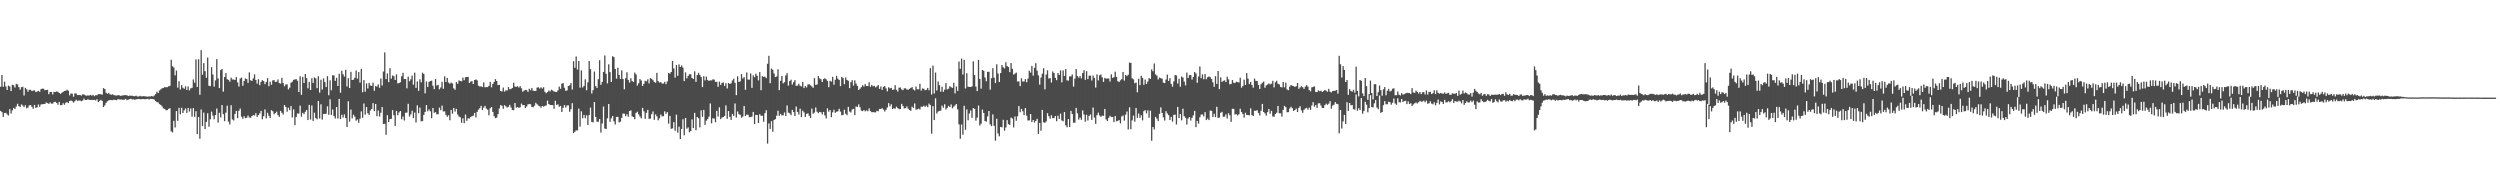 <?xml version="1.0" encoding="UTF-8"?>
<svg xmlns="http://www.w3.org/2000/svg" width="1920" height="150">
  <path d="M0 66.595h1v18.602H0zM1 57.551h1v28.571H1zM2 66.615h1v23.146H2zM3 62.704h1v24.113H3zM4 66.420h1v20.227H4zM5 69.052h1v18.795H5zM6 65.744h1v22.997H6zM7 66.380h1v17.413H7zM8 69.959h1v17.226H8zM9 65.054h1v19.747H9zM10 65.551h1v17.328H10zM11 67.228h1v16.521H11zM12 64.363h1v17.449H12zM13 64.891h1v14.846H13zM14 66.920h1v14.613H14zM15 68.866h1v13.262H15zM16 66.979h1v13.185H16zM17 66.655h1v14.385H17zM18 73.325h1v8.931H18zM19 67.436h1v13.398H19zM20 68.534h1v14.674H20zM21 70.424h1v12.162H21zM22 68.925h1v12.017H22zM23 68.958h1v11.668H23zM24 69.880h1v12.143H24zM25 69.591h1v13.978H25zM26 69.320h1v11.272H26zM27 70.722h1v12.102H27zM28 70.282h1v12.134H28zM29 69.803h1v10.438H29zM30 70.520h1v11.500H30zM31 68.478h1v11.781H31zM32 68.039h1v11.962H32zM33 68.130h1v11.784H33zM34 69.278h1v10.519H34zM35 69.126h1v9.570H35zM36 68.959h1v10.273H36zM37 72.370h1v7.399H37zM38 70.648h1v8.028H38zM39 70.638h1v8.998H39zM40 72.507h1v7.073H40zM41 70.553h1v7.896H41zM42 70.638h1v7.533H42zM43 70.237h1v8.828H43zM44 70.495h1v9.923H44zM45 71.423h1v6.855H45zM46 72.104h1v8.664H46zM47 71.225h1v9.518H47zM48 70.546h1v8.688H48zM49 69.880h1v10.564H49zM50 69.694h1v9.216H50zM51 68.913h1v9.537H51zM52 69.689h1v9.511H52zM53 73.271h1v4.284H53zM54 71.758h1v5.395H54zM55 71.934h1v5.865H55zM56 74.301h1v4.513H56zM57 71.673h1v6.074H57zM58 71.779h1v4.815H58zM59 72.998h1v4.451H59zM60 73.012h1v4.149H60zM61 72.918h1v4.290H61zM62 73.439h1v4.263H62zM63 72.453h1v4.814H63zM64 72.532h1v3.222H64zM65 73.184h1v3.593H65zM66 73.518h1v3.280H66zM67 73.214h1v3.028H67zM68 73.409h1v3.253H68zM69 72.850h1v3.884H69zM70 73.448h1v3.276H70zM71 72.809h1v4.039H71zM72 73.866h1v2.771H72zM73 73.091h1v4.117H73zM74 73.170h1v3.039H74zM75 72.291h1v6.143H75zM76 72.276h1v5.171H76zM77 72.415h1v4.247H77zM78 72.715h1v4.785H78zM79 67.674h1v14.576H79zM80 68.380h1v12.574H80zM81 71.194h1v7.832H81zM82 72.035h1v5.720H82zM83 71.307h1v5.874H83zM84 72.455h1v4.312H84zM85 72.712h1v4.176H85zM86 72.438h1v4.529H86zM87 73.086h1v3.454H87zM88 73.273h1v3.462H88zM89 73.346h1v3.680H89zM90 73.153h1v3.084H90zM91 73.109h1v3.225H91zM92 73.552h1v2.915H92zM93 73.455h1v3.010H93zM94 73.212h1v3.465H94zM95 73.114h1v3.355H95zM96 73.082h1v2.834H96zM97 73.148h1v3.826H97zM98 73.769h1v2.782H98zM99 73.436h1v2.728H99zM100 73.549h1v2.354H100zM101 73.459h1v2.930H101zM102 73.825h1v2.447H102zM103 73.892h1v2.730H103zM104 73.484h1v2.817H104zM105 74.065h1v2.076H105zM106 74.129h1v1.853H106zM107 73.600h1v2.561H107zM108 73.988h1v2.245H108zM109 73.999h1v2.012H109zM110 73.804h1v2.318H110zM111 74.018h1v2.214H111zM112 74.074h1v2.049H112zM113 74.233h1v1.600H113zM114 73.962h1v2.470H114zM115 74.161h1v1.707H115zM116 73.654h1v2.344H116zM117 74.158h1v1.945H117zM118 73.352h1v3.126H118zM119 72.221h1v5.417H119zM120 70.423h1v8.023H120zM121 71.428h1v7.242H121zM122 69.453h1v10.510H122zM123 68.589h1v11.990H123zM124 67.765h1v14.025H124zM125 67.556h1v15.672H125zM126 66.921h1v16.765H126zM127 66.999h1v17.674H127zM128 66.982h1v17.618H128zM129 66.317h1v17.239H129zM130 65.878h1v17.275H130zM131 45.883h1v54.963H131zM132 50.916h1v50.838H132zM133 51.830h1v40.965H133zM134 57.864h1v40.037H134zM135 54.158h1v31.165H135zM136 67.289h1v25.540H136zM137 62.453h1v20.384H137zM138 68.774h1v18.977H138zM139 65.371h1v17.404H139zM140 67.379h1v19.395H140zM141 68.193h1v16.555H141zM142 66.280h1v17.047H142zM143 69.141h1v17.601H143zM144 66.406h1v16.545H144zM145 69.423h1v16.249H145zM146 67.814h1v15.480H146zM147 67.453h1v22.158H147zM148 61.013h1v22.028H148zM149 63.478h1v26.220H149zM150 45.611h1v39.790H150zM151 66.758h1v36.146H151zM152 45.502h1v44.346H152zM153 72.756h1v33.796H153zM154 38.487h1v45.606H154zM155 57.393h1v39.480H155zM156 48.510h1v37.951H156zM157 54.691h1v44.452H157zM158 59.692h1v33.924H158zM159 44.246h1v42.726H159zM160 65.839h1v31.511H160zM161 66.170h1v25.484H161zM162 51.534h1v34.187H162zM163 57.222h1v31.534H163zM164 66.488h1v25.096H164zM165 61.745h1v26.553H165zM166 45.429h1v37.922H166zM167 60.282h1v33.887H167zM168 67.634h1v18.975H168zM169 53.874h1v36.291H169zM170 53.011h1v27.668H170zM171 70.350h1v17.370H171zM172 59.125h1v33.982H172zM173 56.187h1v30.335H173zM174 60.801h1v20.349H174zM175 61.326h1v32.113H175zM176 62.715h1v32.885H176zM177 59.628h1v21.212H177zM178 61.038h1v30.700H178zM179 61.005h1v31.488H179zM180 61.465h1v26.051H180zM181 59.196h1v25.993H181zM182 63.304h1v27.440H182zM183 66.442h1v18.597H183zM184 60.339h1v23.090H184zM185 59.578h1v30.027H185zM186 65.850h1v25.377H186zM187 62.180h1v27.100H187zM188 60.206h1v30.514H188zM189 60.782h1v29.621H189zM190 63.654h1v25.054H190zM191 55.623h1v34.632H191zM192 61.651h1v28.752H192zM193 62.174h1v26.955H193zM194 60.164h1v28.236H194zM195 57.108h1v31.611H195zM196 61.393h1v25.518H196zM197 64.230h1v25.518H197zM198 60.815h1v27.555H198zM199 65.361h1v21.730H199zM200 62.810h1v22.330H200zM201 61.564h1v30.031H201zM202 62.236h1v26.984H202zM203 64.605h1v19.483H203zM204 62.926h1v27.994H204zM205 60.008h1v26.641H205zM206 66.197h1v22.715H206zM207 62.739h1v27.877H207zM208 65.061h1v19.554H208zM209 61.733h1v23.715H209zM210 61.597h1v26.150H210zM211 62.959h1v23.887H211zM212 62.736h1v23.013H212zM213 61.012h1v27.337H213zM214 63.828h1v25.944H214zM215 64.225h1v20.981H215zM216 59.776h1v26.862H216zM217 63.791h1v24.176H217zM218 66.284h1v14.379H218zM219 64.857h1v17.303H219zM220 64.760h1v21.025H220zM221 68.633h1v14.117H221zM222 67.320h1v17.325H222zM223 63.534h1v17.914H223zM224 62.716h1v27.509H224zM225 61.326h1v22.708H225zM226 60.997h1v35.111H226zM227 60.783h1v29.080H227zM228 61.984h1v25.197H228zM229 70.673h1v16.573H229zM230 58.551h1v22.530H230zM231 72.827h1v16.773H231zM232 59.026h1v27.623H232zM233 63.724h1v23.953H233zM234 56.834h1v29.038H234zM235 60.027h1v24.440H235zM236 67.859h1v24.371H236zM237 62.897h1v17.636H237zM238 69.136h1v22.687H238zM239 60.086h1v20.890H239zM240 63.704h1v29.160H240zM241 59.457h1v27.053H241zM242 60.235h1v30.500H242zM243 67.686h1v23.965H243zM244 58.586h1v18.991H244zM245 71.095h1v19.920H245zM246 61.249h1v18.876H246zM247 68.774h1v23.054H247zM248 60.217h1v27.318H248zM249 63.019h1v24.444H249zM250 66.877h1v20.483H250zM251 58.456h1v23.200H251zM252 73.179h1v14.982H252zM253 61.710h1v14.585H253zM254 69.335h1v18.917H254zM255 57.777h1v26.289H255zM256 58.010h1v31.142H256zM257 62.118h1v28.870H257zM258 59.765h1v22.416H258zM259 66.072h1v24.969H259zM260 56.644h1v19.270H260zM261 71.202h1v20.262H261zM262 54.308h1v33.833H262zM263 57.056h1v33.236H263zM264 58.841h1v29.014H264zM265 53.602h1v37.068H265zM266 66.404h1v31.182H266zM267 60.070h1v17.719H267zM268 67.589h1v25.831H268zM269 55.129h1v29.010H269zM270 61.419h1v29.526H270zM271 61.175h1v26.944H271zM272 59.752h1v29.861H272zM273 54.099h1v38.643H273zM274 60.412h1v31.359H274zM275 55.368h1v38.960H275zM276 63.463h1v27.669H276zM277 52.869h1v32.664H277zM278 70.789h1v19.658H278zM279 61.566h1v17.967H279zM280 70.417h1v17.624H280zM281 64.027h1v18.185H281zM282 67.931h1v19.068H282zM283 63.627h1v24.590H283zM284 65.618h1v19.279H284zM285 65.994h1v17.649H285zM286 63.515h1v15.714H286zM287 69.681h1v15.683H287zM288 66.175h1v13.691H288zM289 66.511h1v22.738H289zM290 64.795h1v20.100H290zM291 67.417h1v22.077H291zM292 60.308h1v26.283H292zM293 65.634h1v16.572H293zM294 54.954h1v40.262H294zM295 40.233h1v54.870H295zM296 60.734h1v42.807H296zM297 56.417h1v32.035H297zM298 63.068h1v30.662H298zM299 52.395h1v39.119H299zM300 60.434h1v30.801H300zM301 57.956h1v26.641H301zM302 58.521h1v30.001H302zM303 61.457h1v35.246H303zM304 57.159h1v27.966H304zM305 64.066h1v24.399H305zM306 63.789h1v22.608H306zM307 63.118h1v22.150H307zM308 58.626h1v33.041H308zM309 55.923h1v33.585H309zM310 60.713h1v31.792H310zM311 60.692h1v25.878H311zM312 67.860h1v18.624H312zM313 58.821h1v20.915H313zM314 62.404h1v27.136H314zM315 60.999h1v26.877H315zM316 58.051h1v27.011H316zM317 65.015h1v25.683H317zM318 55.833h1v30.616H318zM319 67.487h1v26.641H319zM320 62.543h1v18.344H320zM321 69.721h1v17.270H321zM322 60.948h1v21.692H322zM323 63.236h1v29.938H323zM324 55.815h1v37.176H324zM325 56.788h1v31.421H325zM326 71.702h1v14.285H326zM327 62.582h1v18.176H327zM328 66.759h1v18.716H328zM329 62.862h1v21.166H329zM330 62.152h1v23.368H330zM331 61.983h1v28.819H331zM332 65.863h1v17.083H332zM333 68.429h1v18.225H333zM334 60.642h1v25.485H334zM335 65.682h1v22.087H335zM336 65.163h1v22.613H336zM337 68.632h1v14.052H337zM338 67.184h1v17.467H338zM339 62.799h1v18.309H339zM340 68.195h1v17.394H340zM341 58.625h1v26.876H341zM342 63.000h1v25.212H342zM343 59.817h1v29.904H343zM344 63.408h1v25.092H344zM345 64.327h1v28.029H345zM346 63.391h1v21.052H346zM347 64.093h1v23.197H347zM348 67.859h1v15.081H348zM349 68.904h1v16.792H349zM350 63.009h1v20.615H350zM351 64.357h1v23.535H351zM352 61.774h1v27.737H352zM353 62.168h1v27.919H353zM354 62.451h1v31.811H354zM355 59.612h1v31.266H355zM356 61.591h1v33.041H356zM357 59.330h1v28.623H357zM358 59.063h1v33.777H358zM359 59.063h1v31.763H359zM360 63.713h1v27.352H360zM361 62.657h1v27.241H361zM362 62.335h1v26.932H362zM363 64.533h1v24.319H363zM364 61.463h1v25.293H364zM365 60.990h1v29.147H365zM366 61.767h1v24.134H366zM367 65.815h1v18.397H367zM368 66.449h1v16.646H368zM369 66.283h1v15.017H369zM370 66.853h1v17.699H370zM371 63.275h1v19.342H371zM372 67.008h1v14.317H372zM373 66.887h1v16.456H373zM374 66.930h1v17.354H374zM375 65.895h1v22.673H375zM376 62.861h1v20.346H376zM377 67.063h1v15.159H377zM378 64.528h1v21.378H378zM379 62.904h1v26.345H379zM380 60.785h1v29.954H380zM381 62.232h1v28.093H381zM382 65.394h1v22.252H382zM383 65.137h1v18.165H383zM384 69.843h1v10.889H384zM385 70.300h1v10.975H385zM386 67.201h1v16.340H386zM387 70.334h1v10.465H387zM388 69.302h1v12.369H388zM389 69.511h1v13.148H389zM390 66.844h1v15.182H390zM391 68.531h1v12.011H391zM392 68.257h1v14.326H392zM393 67.514h1v16.895H393zM394 63.492h1v21.124H394zM395 66.457h1v12.635H395zM396 66.735h1v15.929H396zM397 66.243h1v15.934H397zM398 67.250h1v15.572H398zM399 66.171h1v16.198H399zM400 67.828h1v11.715H400zM401 70.448h1v10.382H401zM402 69.599h1v11.036H402zM403 69.073h1v13.831H403zM404 69.208h1v12.610H404zM405 70.612h1v9.544H405zM406 68.152h1v11.676H406zM407 69.251h1v10.877H407zM408 67.538h1v14.666H408zM409 69.613h1v12.726H409zM410 69.834h1v11.384H410zM411 69.840h1v9.111H411zM412 67.271h1v12.788H412zM413 67.019h1v14.079H413zM414 67.973h1v13.634H414zM415 67.017h1v15.702H415zM416 68.009h1v13.334H416zM417 66.949h1v14.983H417zM418 70.459h1v10.881H418zM419 71.598h1v9.366H419zM420 70.731h1v6.586H420zM421 69.487h1v10.390H421zM422 70.230h1v10.453H422zM423 68.913h1v11.742H423zM424 69.489h1v11.208H424zM425 70.235h1v13.295H425zM426 70.554h1v6.869H426zM427 70.649h1v9.941H427zM428 69.352h1v10.796H428zM429 66.531h1v15.480H429zM430 68.200h1v13.137H430zM431 64.232h1v21.756H431zM432 63.788h1v19.020H432zM433 67.311h1v13.356H433zM434 69.795h1v12.850H434zM435 69.350h1v11.687H435zM436 65.979h1v14.962H436zM437 65.555h1v20.299H437zM438 63.820h1v20.114H438zM439 68.761h1v10.488H439zM440 47.016h1v55.199H440zM441 52.063h1v49.088H441zM442 43.354h1v56.781H442zM443 53.425h1v46.720H443zM444 46.831h1v36.587H444zM445 67.341h1v29.899H445zM446 54.087h1v31.418H446zM447 67.152h1v23.683H447zM448 65.982h1v22.309H448zM449 60.865h1v29.917H449zM450 69.301h1v19.294H450zM451 63.235h1v32.774H451zM452 46.905h1v41.495H452zM453 53.128h1v29.496H453zM454 71.778h1v21.810H454zM455 69.205h1v24.866H455zM456 54.934h1v23.472H456zM457 66.132h1v23.697H457zM458 67.463h1v25.912H458zM459 60.828h1v32.742H459zM460 46.228h1v45.152H460zM461 65.107h1v36.722H461zM462 62.943h1v31.948H462zM463 55.240h1v26.561H463zM464 42.617h1v56.121H464zM465 56.675h1v42.441H465zM466 64.030h1v26.830H466zM467 49.406h1v30.487H467zM468 55.394h1v38.182H468zM469 62.996h1v27.933H469zM470 43.150h1v45.927H470zM471 43.918h1v49.244H471zM472 52.938h1v42.663H472zM473 60.356h1v29.427H473zM474 52.009h1v37.690H474zM475 57.547h1v36.477H475zM476 60.608h1v32.834H476zM477 54.086h1v36.441H477zM478 60.733h1v26.464H478zM479 68.559h1v18.724H479zM480 60.098h1v29.157H480zM481 55.517h1v32.194H481zM482 61.393h1v28.227H482zM483 63.378h1v21.884H483zM484 60.127h1v24.639H484zM485 62.253h1v27.067H485zM486 62.980h1v26.932H486zM487 55.768h1v35.786H487zM488 57.202h1v29.525H488zM489 65.738h1v20.064H489zM490 63.956h1v23.891H490zM491 60.750h1v28.803H491zM492 61.834h1v29.073H492zM493 66.065h1v16.832H493zM494 64.372h1v21.099H494zM495 61.998h1v29.229H495zM496 62.477h1v24.174H496zM497 60.932h1v23.465H497zM498 64.044h1v27.259H498zM499 60.004h1v31.105H499zM500 60.496h1v27.201H500zM501 61.580h1v24.023H501zM502 63.021h1v29.009H502zM503 63.521h1v24.345H503zM504 55.977h1v33.295H504zM505 62.287h1v30.117H505zM506 63.400h1v27.449H506zM507 63.032h1v24.950H507zM508 64.130h1v25.272H508zM509 64.144h1v25.116H509zM510 62.803h1v22.699H510zM511 64.636h1v22.755H511zM512 62.489h1v23.613H512zM513 56.079h1v38.893H513zM514 56.594h1v32.427H514zM515 55.277h1v43.634H515zM516 46.774h1v51.823H516zM517 52.599h1v41.175H517zM518 59.648h1v40.810H518zM519 49.858h1v38.214H519zM520 58.224h1v43.667H520zM521 49.466h1v47.808H521zM522 51.385h1v55.439H522zM523 50.302h1v48.702H523zM524 51.845h1v39.761H524zM525 62.243h1v41.650H525zM526 55.589h1v35.032H526zM527 60.155h1v38.679H527zM528 58.269h1v39.596H528zM529 57.017h1v44.600H529zM530 57.037h1v43.597H530zM531 59.891h1v31.788H531zM532 60.667h1v37.693H532zM533 54.762h1v31.895H533zM534 62.840h1v37.186H534zM535 57.622h1v32.246H535zM536 55.958h1v34.890H536zM537 57.597h1v40.250H537zM538 59.135h1v25.583H538zM539 66.924h1v22.802H539zM540 58.503h1v25.862H540zM541 61.750h1v34.165H541zM542 58.899h1v33.749H542zM543 61.481h1v29.985H543zM544 62.167h1v27.367H544zM545 61.659h1v17.791H545zM546 61.820h1v32.877H546zM547 60.952h1v29.880H547zM548 61.135h1v29.934H548zM549 62.940h1v30.971H549zM550 62.845h1v22.290H550zM551 66.654h1v22.920H551zM552 62.682h1v19.757H552zM553 65.175h1v26.294H553zM554 63.585h1v26.659H554zM555 63.346h1v26.518H555zM556 65.944h1v23.022H556zM557 63.893h1v17.039H557zM558 67.921h1v23.304H558zM559 63.680h1v21.638H559zM560 64.518h1v25.214H560zM561 63.938h1v28.156H561zM562 61.783h1v25.732H562zM563 60.463h1v28.614H563zM564 63.589h1v15.859H564zM565 73.075h1v17.256H565zM566 58.565h1v27.022H566zM567 62.956h1v24.779H567zM568 62.387h1v25.763H568zM569 56.939h1v33.468H569zM570 60.257h1v29.238H570zM571 59.214h1v22.204H571zM572 68.987h1v20.173H572zM573 55.668h1v32.369H573zM574 61.060h1v27.100H574zM575 61.173h1v28.795H575zM576 56.465h1v33.472H576zM577 67.478h1v22.071H577zM578 57.897h1v28.073H578zM579 59.351h1v35.922H579zM580 56.596h1v31.697H580zM581 58.172h1v30.156H581zM582 61.768h1v32.722H582zM583 55.374h1v32.329H583zM584 69.296h1v19.610H584zM585 58.456h1v30.479H585zM586 59.048h1v34.436H586zM587 58.868h1v28.051H587zM588 60.016h1v24.649H588zM589 48.973h1v61.290H589zM590 42.866h1v51.952H590zM591 63.879h1v35.130H591zM592 52.614h1v40.465H592zM593 53.586h1v47.527H593zM594 56.421h1v35.772H594zM595 59.252h1v32.261H595zM596 58.717h1v30.156H596zM597 53.182h1v31.875H597zM598 69.216h1v19.783H598zM599 62.063h1v25.361H599zM600 58.355h1v30.300H600zM601 64.021h1v24.488H601zM602 63.135h1v23.230H602zM603 57.980h1v31.176H603zM604 56.214h1v24.780H604zM605 65.757h1v20.749H605zM606 62.261h1v24.756H606zM607 61.204h1v27.265H607zM608 64.938h1v19.452H608zM609 63.154h1v22.976H609zM610 61.518h1v27.588H610zM611 65.967h1v15.847H611zM612 65.708h1v20.252H612zM613 64.355h1v23.591H613zM614 65.864h1v17.591H614zM615 66.382h1v23.502H615zM616 62.927h1v22.057H616zM617 67.646h1v18.681H617zM618 66.119h1v23.668H618zM619 67.120h1v20.396H619zM620 64.871h1v22.091H620zM621 64.729h1v24.230H621zM622 65.496h1v25.143H622zM623 66.392h1v17.002H623zM624 67.446h1v19.882H624zM625 60.008h1v26.420H625zM626 65.135h1v17.383H626zM627 64.947h1v20.871H627zM628 58.394h1v28.540H628zM629 60.205h1v25.763H629zM630 60.905h1v25.293H630zM631 62.955h1v24.882H631zM632 60.734h1v25.252H632zM633 60.035h1v28.607H633zM634 60.928h1v30.068H634zM635 62.121h1v21.054H635zM636 66.953h1v18.808H636zM637 62.039h1v22.515H637zM638 62.689h1v27.337H638zM639 58.997h1v27.280H639zM640 65.085h1v19.194H640zM641 61.259h1v25.374H641zM642 58.285h1v27.519H642zM643 60.406h1v25.084H643zM644 61.409h1v22.152H644zM645 66.129h1v19.599H645zM646 59.013h1v29.517H646zM647 59.983h1v28.292H647zM648 64.654h1v19.622H648zM649 59.481h1v27.899H649zM650 61.384h1v27.072H650zM651 62.051h1v20.034H651zM652 67.676h1v18.007H652zM653 63.153h1v23.258H653zM654 61.613h1v22.527H654zM655 65.757h1v17.833H655zM656 61.675h1v26.771H656zM657 64.214h1v17.555H657zM658 65.994h1v16.256H658zM659 69.098h1v11.077H659zM660 68.087h1v14.301H660zM661 66.923h1v18.068H661zM662 65.457h1v19.898H662zM663 66.475h1v18.058H663zM664 64.548h1v20.953H664zM665 66.056h1v18.741H665zM666 66.098h1v19.354H666zM667 63.223h1v20.071H667zM668 66.650h1v18.691H668zM669 65.215h1v20.934H669zM670 66.316h1v19.824H670zM671 65.879h1v20.414H671zM672 67.140h1v19.169H672zM673 66.289h1v18.790H673zM674 65.342h1v20.109H674zM675 68.254h1v15.407H675zM676 66.437h1v17.207H676zM677 68.995h1v14.112H677zM678 66.666h1v17.503H678zM679 66.096h1v19.550H679zM680 67.905h1v16.460H680zM681 70.130h1v12.406H681zM682 67.038h1v12.184H682zM683 67.842h1v13.833H683zM684 67.485h1v12.609H684zM685 69.102h1v14.625H685zM686 68.730h1v14.440H686zM687 65.417h1v18.053H687zM688 68.893h1v13.038H688zM689 70.309h1v12.676H689zM690 67.366h1v16.575H690zM691 67.156h1v16.539H691zM692 68.652h1v11.119H692zM693 69.253h1v12.230H693zM694 67.765h1v15.551H694zM695 67.832h1v15.207H695zM696 68.713h1v13.017H696zM697 68.928h1v14.526H697zM698 68.196h1v16.275H698zM699 67.536h1v17.537H699zM700 66.872h1v14.980H700zM701 68.724h1v14.229H701zM702 69.485h1v9.986H702zM703 66.435h1v17.717H703zM704 68.527h1v15.460H704zM705 68.600h1v14.829H705zM706 64.374h1v19.749H706zM707 69.594h1v12.349H707zM708 67.912h1v14.104H708zM709 68.193h1v13.011H709zM710 69.308h1v12.737H710zM711 68.930h1v12.218H711zM712 67.543h1v14.793H712zM713 69.327h1v10.225H713zM714 52.320h1v28.352H714zM715 72.590h1v30.041H715zM716 50.386h1v31.111H716zM717 71.780h1v20.406H717zM718 55.712h1v19.799H718zM719 69.459h1v17.708H719zM720 62.583h1v23.073H720zM721 65.374h1v19.794H721zM722 70.414h1v14.591H722zM723 66.595h1v14.503H723zM724 70.489h1v12.195H724zM725 68.871h1v11.209H725zM726 63.846h1v20.201H726zM727 68.681h1v14.134H727zM728 68.142h1v13.177H728zM729 66.196h1v16.035H729zM730 66.977h1v13.263H730zM731 67.480h1v15.738H731zM732 63.573h1v18.333H732zM733 71.723h1v9.198H733zM734 66.416h1v13.477H734zM735 69.800h1v14.179H735zM736 47.254h1v48.292H736zM737 52.864h1v53.748H737zM738 45.031h1v50.634H738zM739 57.257h1v46.197H739zM740 45.979h1v35.257H740zM741 67.956h1v31.706H741zM742 56.212h1v27.803H742zM743 66.618h1v25.725H743zM744 66.732h1v20.443H744zM745 66.816h1v18.004H745zM746 66.357h1v24.174H746zM747 47.116h1v35.858H747zM748 57.664h1v25.928H748zM749 66.511h1v26.176H749zM750 69.942h1v20.359H750zM751 45.972h1v35.106H751zM752 60.679h1v35.742H752zM753 68.092h1v26.943H753zM754 53.711h1v30.443H754zM755 54.321h1v32.479H755zM756 59.519h1v33.461H756zM757 62.428h1v30.976H757zM758 55.188h1v34.184H758zM759 55.082h1v30.180H759zM760 68.810h1v26.662H760zM761 60.032h1v36.823H761zM762 52.385h1v35.482H762zM763 59.628h1v36.973H763zM764 63.801h1v44.238H764zM765 49.419h1v41.779H765zM766 56.463h1v46.060H766zM767 62.976h1v41.739H767zM768 56.126h1v41.374H768zM769 49.958h1v47.896H769zM770 51.653h1v40.362H770zM771 52.546h1v47.830H771zM772 47.829h1v50.085H772zM773 50.718h1v41.538H773zM774 51.527h1v43.812H774zM775 55.396h1v40.541H775zM776 48.459h1v41.836H776zM777 52.852h1v38.227H777zM778 57.301h1v40.574H778zM779 56.535h1v32.910H779zM780 55.763h1v36.989H780zM781 62.557h1v26.806H781zM782 62.524h1v18.895H782zM783 66.151h1v20.088H783zM784 60.156h1v23.504H784zM785 62.547h1v22.938H785zM786 62.610h1v25.882H786zM787 60.767h1v22.270H787zM788 63.106h1v25.733H788zM789 60.363h1v32.198H789zM790 54.340h1v38.081H790zM791 55.747h1v31.874H791zM792 50.592h1v43.190H792zM793 58.068h1v34.086H793zM794 52.084h1v42.009H794zM795 48.541h1v44.352H795zM796 54.218h1v37.005H796zM797 57.917h1v44.947H797zM798 64.955h1v29.444H798zM799 59.609h1v40.803H799zM800 56.553h1v27.874H800zM801 52.362h1v41.515H801zM802 68.588h1v25.710H802zM803 57.218h1v36.072H803zM804 54.004h1v32.952H804zM805 60.356h1v28.886H805zM806 59.937h1v31.264H806zM807 63.411h1v25.146H807zM808 54.912h1v35.791H808zM809 56.110h1v34.638H809zM810 59.798h1v29.269H810zM811 61.601h1v31.494H811zM812 56.128h1v32.690H812zM813 57.553h1v33.797H813zM814 54.087h1v33.143H814zM815 63.218h1v29.305H815zM816 54.064h1v39.049H816zM817 58.314h1v27.749H817zM818 53.064h1v43.184H818zM819 61.717h1v36.038H819zM820 61.975h1v29.419H820zM821 58.672h1v38.855H821zM822 58.656h1v26.482H822zM823 57.165h1v30.457H823zM824 66.518h1v27.736H824zM825 60.409h1v33.814H825zM826 53.028h1v29.846H826zM827 58.437h1v28.553H827zM828 59.691h1v32.174H828zM829 58.373h1v31.952H829zM830 60.219h1v31.764H830zM831 56.137h1v28.633H831zM832 53.900h1v33.987H832zM833 61.272h1v32.154H833zM834 54.697h1v33.462H834zM835 60.749h1v31.806H835zM836 58.089h1v30.915H836zM837 58.037h1v29.853H837zM838 61.828h1v30.297H838zM839 58.054h1v24.555H839zM840 59.866h1v30.449H840zM841 67.230h1v27.895H841zM842 57.161h1v31.256H842zM843 61.728h1v24.786H843zM844 57.865h1v30.806H844zM845 57.183h1v32.527H845zM846 59.387h1v29.446H846zM847 62.878h1v26.126H847zM848 59.805h1v23.836H848zM849 60.451h1v31.248H849zM850 60.190h1v32.848H850zM851 60.324h1v30.206H851zM852 62.599h1v26.376H852zM853 57.085h1v32.838H853zM854 59.796h1v30.116H854zM855 59.273h1v34.526H855zM856 55.019h1v34.105H856zM857 59.061h1v34.196H857zM858 62.329h1v30.430H858zM859 63.011h1v29.214H859zM860 61.682h1v33.104H860zM861 60.824h1v28.639H861zM862 55.224h1v33.440H862zM863 61.879h1v30.749H863zM864 57.591h1v30.494H864zM865 58.489h1v27.172H865zM866 57.411h1v42.010H866zM867 48.099h1v34.367H867zM868 48.338h1v50.891H868zM869 60.098h1v32.387H869zM870 60.931h1v27.869H870zM871 63.930h1v29.535H871zM872 63.318h1v19.632H872zM873 70.840h1v19.611H873zM874 60.483h1v26.644H874zM875 65.369h1v25.161H875zM876 58.164h1v30.342H876zM877 59.788h1v32.683H877zM878 65.110h1v20.306H878zM879 61.126h1v23.478H879zM880 64.508h1v22.594H880zM881 62.628h1v22.179H881zM882 60.023h1v30.372H882zM883 60.600h1v24.402H883zM884 53.284h1v54.820H884zM885 54.708h1v42.821H885zM886 48.740h1v50.667H886zM887 57.161h1v32.592H887zM888 58.041h1v33.072H888zM889 61.020h1v31.974H889zM890 59.524h1v27.855H890zM891 59.986h1v22.504H891zM892 60.462h1v26.320H892zM893 63.442h1v26.675H893zM894 63.837h1v28.759H894zM895 61.074h1v24.315H895zM896 57.311h1v29.830H896zM897 62.139h1v26.305H897zM898 59.988h1v32.173H898zM899 64.423h1v25.377H899zM900 66.555h1v26.865H900zM901 62.492h1v25.712H901zM902 57.615h1v30.452H902zM903 57.979h1v37.589H903zM904 64.179h1v17.957H904zM905 60.461h1v30.163H905zM906 66.612h1v21.007H906zM907 58.778h1v33.620H907zM908 59.553h1v23.904H908zM909 62.626h1v26.634H909zM910 65.537h1v24.949H910zM911 55.756h1v39.904H911zM912 59.880h1v31.202H912zM913 57.720h1v32.134H913zM914 57.610h1v35.009H914zM915 61.131h1v29.393H915zM916 59.115h1v29.511H916zM917 55.285h1v29.853H917zM918 56.452h1v41.199H918zM919 63.541h1v29.339H919zM920 58.751h1v36.199H920zM921 51.063h1v39.069H921zM922 60.045h1v27.962H922zM923 57.132h1v30.706H923zM924 60.863h1v28.538H924zM925 56.880h1v29.256H925zM926 60.816h1v31.372H926zM927 59.269h1v31.819H927zM928 58.691h1v33.515H928zM929 59.303h1v25.584H929zM930 60.644h1v24.509H930zM931 63.231h1v26.684H931zM932 66.592h1v20.765H932zM933 58.513h1v31.429H933zM934 64.485h1v17.545H934zM935 54.521h1v36.012H935zM936 68.430h1v21.910H936zM937 59.431h1v27.211H937zM938 62.910h1v23.009H938zM939 62.072h1v27.651H939zM940 61.711h1v27.894H940zM941 63.014h1v24.830H941zM942 58.897h1v32.113H942zM943 60.942h1v26.031H943zM944 64.745h1v23.759H944zM945 64.386h1v29.207H945zM946 61.475h1v22.056H946zM947 63.544h1v20.122H947zM948 63.806h1v24.212H948zM949 62.709h1v24.927H949zM950 62.986h1v25.697H950zM951 63.407h1v24.363H951zM952 59.673h1v23.834H952zM953 67.354h1v18.687H953zM954 66.093h1v21.447H954zM955 61.193h1v29.185H955zM956 65.275h1v21.373H956zM957 56.145h1v32.143H957zM958 60.386h1v27.937H958zM959 64.572h1v24.044H959zM960 62.985h1v20.229H960zM961 65.273h1v23.044H961zM962 67.314h1v21.757H962zM963 60.366h1v24.677H963zM964 62.090h1v23.018H964zM965 62.255h1v22.358H965zM966 65.190h1v21.548H966zM967 68.281h1v20.409H967zM968 64.701h1v20.381H968zM969 63.522h1v16.306H969zM970 62.610h1v23.411H970zM971 67.355h1v19.755H971zM972 65.592h1v23.200H972zM973 64.886h1v21.234H973zM974 64.047h1v19.657H974zM975 64.836h1v22.524H975zM976 64.231h1v20.903H976zM977 62.057h1v27.408H977zM978 67.143h1v22.585H978zM979 63.187h1v24.374H979zM980 62.029h1v24.561H980zM981 64.270h1v17.102H981zM982 64.802h1v22.188H982zM983 66.773h1v20.233H983zM984 67.191h1v22.402H984zM985 62.989h1v21.403H985zM986 67.090h1v14.229H986zM987 63.480h1v18.829H987zM988 68.734h1v17.482H988zM989 69.294h1v16.843H989zM990 66.541h1v16.828H990zM991 65.298h1v16.735H991zM992 65.843h1v17.286H992zM993 66.144h1v19.088H993zM994 66.742h1v17.728H994zM995 66.188h1v17.219H995zM996 63.742h1v22.287H996zM997 68.215h1v14.689H997zM998 67.134h1v14.461H998zM999 66.248h1v18.521H999zM1000 66.960h1v19.680H1000zM1001 68.228h1v16.107H1001zM1002 66.491h1v16.876H1002zM1003 65.367h1v17.408H1003zM1004 66.572h1v17.643H1004zM1005 69.195h1v13.478H1005zM1006 70.188h1v14.167H1006zM1007 67.128h1v13.921H1007zM1008 66.703h1v11.739H1008zM1009 66.370h1v15.595H1009zM1010 70.593h1v10.101H1010zM1011 70.736h1v12.176H1011zM1012 69.450h1v9.979H1012zM1013 70.076h1v9.182H1013zM1014 69.641h1v11.388H1014zM1015 70.605h1v12.351H1015zM1016 70.007h1v12.922H1016zM1017 69.158h1v11.609H1017zM1018 69.650h1v9.968H1018zM1019 70.469h1v10.011H1019zM1020 68.270h1v11.337H1020zM1021 70.419h1v7.234H1021zM1022 70.997h1v12.451H1022zM1023 69.883h1v11.198H1023zM1024 69.852h1v10.557H1024zM1025 69.571h1v8.923H1025zM1026 69.134h1v10.582H1026zM1027 71.883h1v8.135H1027zM1028 42.856h1v59.521H1028zM1029 49.352h1v35.065H1029zM1030 59.568h1v39.162H1030zM1031 50.804h1v42.436H1031zM1032 53.703h1v34.515H1032zM1033 62.960h1v32.194H1033zM1034 61.436h1v17.119H1034zM1035 72.879h1v12.318H1035zM1036 68.429h1v10.684H1036zM1037 69.764h1v11.143H1037zM1038 70.426h1v10.202H1038zM1039 68.959h1v14.881H1039zM1040 71.238h1v13.048H1040zM1041 51.195h1v21.290H1041zM1042 69.772h1v15.271H1042zM1043 74.059h1v9.053H1043zM1044 61.413h1v23.049H1044zM1045 62.077h1v13.293H1045zM1046 71.718h1v15.567H1046zM1047 73.783h1v11.491H1047zM1048 59.965h1v18.201H1048zM1049 66.138h1v14.267H1049zM1050 76.637h1v9.634H1050zM1051 72.309h1v10.692H1051zM1052 61.888h1v11.203H1052zM1053 71.427h1v10.814H1053zM1054 76.332h1v6.141H1054zM1055 64.694h1v14.688H1055zM1056 64.605h1v12.239H1056zM1057 73.728h1v8.832H1057zM1058 70.794h1v13.086H1058zM1059 65.628h1v7.747H1059zM1060 69.246h1v17.418H1060zM1061 73.469h1v12.530H1061zM1062 68.535h1v12.264H1062zM1063 66.887h1v10.767H1063zM1064 73.168h1v6.906H1064zM1065 69.690h1v10.368H1065zM1066 68.246h1v9.864H1066zM1067 70.304h1v8.250H1067zM1068 69.673h1v10.700H1068zM1069 68.130h1v10.759H1069zM1070 67.807h1v7.888H1070zM1071 73.154h1v6.290H1071zM1072 73.118h1v7.378H1072zM1073 70.331h1v5.181H1073zM1074 72.749h1v5.745H1074zM1075 73.302h1v5.386H1075zM1076 71.596h1v4.440H1076zM1077 72.683h1v5.667H1077zM1078 72.260h1v5.357H1078zM1079 71.725h1v5.664H1079zM1080 71.262h1v8.704H1080zM1081 71.497h1v6.374H1081zM1082 71.466h1v8.463H1082zM1083 72.250h1v7.000H1083zM1084 67.702h1v13.643H1084zM1085 71.037h1v9.180H1085zM1086 71.324h1v8.040H1086zM1087 69.566h1v9.115H1087zM1088 70.597h1v8.866H1088zM1089 71.900h1v6.647H1089zM1090 70.661h1v6.799H1090zM1091 72.298h1v5.849H1091zM1092 70.840h1v7.071H1092zM1093 70.741h1v6.589H1093zM1094 72.573h1v5.964H1094zM1095 69.451h1v7.794H1095zM1096 72.591h1v7.077H1096zM1097 70.566h1v8.724H1097zM1098 70.509h1v7.240H1098zM1099 72.223h1v7.353H1099zM1100 71.599h1v8.539H1100zM1101 69.307h1v9.302H1101zM1102 72.221h1v8.662H1102zM1103 69.390h1v9.654H1103zM1104 71.269h1v5.213H1104zM1105 71.956h1v8.236H1105zM1106 71.321h1v6.540H1106zM1107 71.828h1v6.583H1107zM1108 71.963h1v7.868H1108zM1109 70.960h1v5.745H1109zM1110 72.156h1v6.524H1110zM1111 71.582h1v6.983H1111zM1112 71.259h1v6.452H1112zM1113 72.863h1v5.786H1113zM1114 72.717h1v4.945H1114zM1115 71.555h1v4.583H1115zM1116 71.992h1v7.128H1116zM1117 72.027h1v5.584H1117zM1118 71.498h1v6.519H1118zM1119 73.605h1v4.501H1119zM1120 69.603h1v7.686H1120zM1121 72.688h1v5.316H1121zM1122 72.006h1v7.345H1122zM1123 69.597h1v7.236H1123zM1124 71.769h1v8.786H1124zM1125 71.006h1v8.115H1125zM1126 71.528h1v6.270H1126zM1127 72.520h1v6.200H1127zM1128 72.633h1v5.994H1128zM1129 71.490h1v5.751H1129zM1130 74.187h1v4.298H1130zM1131 71.140h1v6.107H1131zM1132 68.281h1v12.095H1132zM1133 69.720h1v14.105H1133zM1134 70.675h1v7.185H1134zM1135 71.773h1v7.079H1135zM1136 72.408h1v6.243H1136zM1137 71.418h1v4.762H1137zM1138 73.531h1v4.150H1138zM1139 72.459h1v6.077H1139zM1140 72.144h1v6.128H1140zM1141 73.649h1v4.198H1141zM1142 72.327h1v4.328H1142zM1143 72.542h1v4.992H1143zM1144 73.731h1v4.129H1144zM1145 72.643h1v3.428H1145zM1146 72.809h1v6.133H1146zM1147 72.843h1v5.501H1147zM1148 72.662h1v3.600H1148zM1149 72.747h1v5.003H1149zM1150 72.631h1v6.035H1150zM1151 72.135h1v4.243H1151zM1152 73.032h1v4.832H1152zM1153 72.158h1v5.931H1153zM1154 72.016h1v5.120H1154zM1155 73.558h1v3.324H1155zM1156 70.849h1v7.301H1156zM1157 72.485h1v4.889H1157zM1158 72.907h1v4.956H1158zM1159 71.983h1v4.852H1159zM1160 73.505h1v4.062H1160zM1161 73.412h1v4.366H1161zM1162 72.339h1v4.423H1162zM1163 72.811h1v4.971H1163zM1164 72.785h1v3.711H1164zM1165 72.992h1v3.524H1165zM1166 73.716h1v3.410H1166zM1167 72.651h1v3.537H1167zM1168 72.522h1v4.484H1168zM1169 73.674h1v3.450H1169zM1170 73.347h1v2.925H1170zM1171 73.313h1v3.296H1171zM1172 73.009h1v3.415H1172zM1173 72.966h1v2.840H1173zM1174 73.755h1v3.238H1174zM1175 73.056h1v3.576H1175zM1176 73.032h1v3.866H1176zM1177 73.829h1v3.442H1177zM1178 50.996h1v49.163H1178zM1179 53.877h1v45.505H1179zM1180 58.017h1v32.629H1180zM1181 63.366h1v24.749H1181zM1182 64.311h1v20.185H1182zM1183 69.337h1v12.370H1183zM1184 71.257h1v7.599H1184zM1185 73.471h1v3.858H1185zM1186 72.315h1v4.635H1186zM1187 73.511h1v2.996H1187zM1188 73.279h1v3.376H1188zM1189 73.560h1v2.676H1189zM1190 73.106h1v3.431H1190zM1191 73.449h1v3.604H1191zM1192 72.475h1v4.022H1192zM1193 72.191h1v4.428H1193zM1194 73.004h1v4.368H1194zM1195 73.008h1v3.569H1195zM1196 73.568h1v3.750H1196zM1197 73.064h1v3.727H1197zM1198 72.798h1v3.992H1198zM1199 73.159h1v3.940H1199zM1200 73.257h1v3.360H1200zM1201 73.472h1v3.215H1201zM1202 74.019h1v2.576H1202zM1203 73.380h1v2.874H1203zM1204 73.700h1v2.446H1204zM1205 73.588h1v3.350H1205zM1206 73.260h1v3.476H1206zM1207 73.089h1v4.301H1207zM1208 73.843h1v3.165H1208zM1209 73.295h1v3.078H1209zM1210 73.469h1v3.650H1210zM1211 73.551h1v2.973H1211zM1212 72.835h1v5.205H1212zM1213 72.394h1v4.337H1213zM1214 72.158h1v4.655H1214zM1215 72.425h1v4.528H1215zM1216 72.383h1v5.170H1216zM1217 72.368h1v5.404H1217zM1218 72.448h1v5.156H1218zM1219 72.606h1v5.008H1219zM1220 73.067h1v3.586H1220zM1221 73.493h1v2.953H1221zM1222 73.288h1v3.567H1222zM1223 73.649h1v2.592H1223zM1224 72.999h1v3.585H1224zM1225 73.167h1v3.450H1225zM1226 73.433h1v3.677H1226zM1227 72.986h1v3.828H1227zM1228 73.541h1v2.905H1228zM1229 73.146h1v3.602H1229zM1230 73.343h1v3.330H1230zM1231 72.965h1v3.727H1231zM1232 72.910h1v4.259H1232zM1233 73.341h1v3.397H1233zM1234 73.302h1v4.043H1234zM1235 73.031h1v3.789H1235zM1236 73.382h1v3.147H1236zM1237 72.604h1v4.313H1237zM1238 73.557h1v3.586H1238zM1239 73.006h1v3.792H1239zM1240 73.102h1v3.723H1240zM1241 73.798h1v2.653H1241zM1242 73.392h1v3.447H1242zM1243 73.463h1v3.501H1243zM1244 72.638h1v4.024H1244zM1245 73.737h1v3.432H1245zM1246 73.178h1v3.939H1246zM1247 73.273h1v3.759H1247zM1248 73.017h1v3.950H1248zM1249 73.345h1v4.016H1249zM1250 72.616h1v4.434H1250zM1251 72.825h1v4.404H1251zM1252 72.841h1v4.051H1252zM1253 72.816h1v4.496H1253zM1254 73.009h1v3.743H1254zM1255 72.628h1v4.046H1255zM1256 72.546h1v4.492H1256zM1257 73.474h1v2.951H1257zM1258 65.710h1v15.774H1258zM1259 71.359h1v7.509H1259zM1260 72.088h1v5.883H1260zM1261 72.521h1v4.537H1261zM1262 73.172h1v4.030H1262zM1263 72.298h1v4.364H1263zM1264 72.962h1v3.991H1264zM1265 73.124h1v4.143H1265zM1266 72.598h1v4.638H1266zM1267 72.053h1v4.778H1267zM1268 72.092h1v5.459H1268zM1269 72.074h1v4.827H1269zM1270 72.519h1v5.213H1270zM1271 72.838h1v4.870H1271zM1272 72.405h1v4.767H1272zM1273 73.019h1v5.265H1273zM1274 72.618h1v4.489H1274zM1275 72.479h1v5.463H1275zM1276 72.548h1v4.681H1276zM1277 72.731h1v3.806H1277zM1278 72.347h1v4.692H1278zM1279 72.088h1v5.871H1279zM1280 72.873h1v4.681H1280zM1281 72.228h1v5.282H1281zM1282 72.379h1v5.005H1282zM1283 72.431h1v5.176H1283zM1284 71.951h1v6.345H1284zM1285 72.587h1v4.733H1285zM1286 72.689h1v4.744H1286zM1287 73.245h1v4.497H1287zM1288 72.710h1v4.786H1288zM1289 72.502h1v4.832H1289zM1290 71.764h1v5.089H1290zM1291 73.158h1v3.834H1291zM1292 72.560h1v5.218H1292zM1293 72.550h1v5.345H1293zM1294 72.123h1v5.904H1294zM1295 72.667h1v4.910H1295zM1296 71.962h1v5.303H1296zM1297 72.058h1v5.556H1297zM1298 72.870h1v4.999H1298zM1299 72.657h1v4.662H1299zM1300 72.090h1v5.678H1300zM1301 73.126h1v3.944H1301zM1302 72.911h1v3.715H1302zM1303 72.035h1v5.251H1303zM1304 72.866h1v4.019H1304zM1305 71.284h1v6.363H1305zM1306 72.790h1v4.958H1306zM1307 72.588h1v4.556H1307zM1308 72.064h1v5.234H1308zM1309 48.487h1v28.455H1309zM1310 63.266h1v34.420H1310zM1311 53.409h1v26.411H1311zM1312 80.378h1v11.100H1312zM1313 59.501h1v22.034H1313zM1314 67.886h1v17.669H1314zM1315 67.112h1v15.804H1315zM1316 68.564h1v12.847H1316zM1317 71.910h1v8.983H1317zM1318 69.212h1v6.863H1318zM1319 73.526h1v5.493H1319zM1320 70.418h1v6.686H1320zM1321 72.218h1v6.680H1321zM1322 70.786h1v7.712H1322zM1323 71.110h1v6.484H1323zM1324 72.259h1v6.628H1324zM1325 71.403h1v5.781H1325zM1326 74.239h1v4.161H1326zM1327 65.857h1v15.282H1327zM1328 55.913h1v45.639H1328zM1329 52.707h1v41.189H1329zM1330 60.298h1v32.255H1330zM1331 58.036h1v37.107H1331zM1332 62.910h1v27.610H1332zM1333 63.950h1v29.546H1333zM1334 57.992h1v27.580H1334zM1335 67.429h1v25.546H1335zM1336 60.076h1v25.488H1336zM1337 61.833h1v27.767H1337zM1338 63.318h1v29.528H1338zM1339 60.953h1v27.303H1339zM1340 65.936h1v29.069H1340zM1341 57.242h1v29.342H1341zM1342 65.239h1v32.833H1342zM1343 57.268h1v30.271H1343zM1344 54.743h1v39.126H1344zM1345 57.437h1v39.930H1345zM1346 57.251h1v33.326H1346zM1347 58.586h1v32.464H1347zM1348 62.090h1v23.963H1348zM1349 69.702h1v21.307H1349zM1350 61.875h1v21.925H1350zM1351 69.695h1v18.700H1351zM1352 64.535h1v21.519H1352zM1353 65.358h1v18.434H1353zM1354 63.509h1v23.624H1354zM1355 63.119h1v23.174H1355zM1356 64.230h1v25.882H1356zM1357 56.576h1v26.599H1357zM1358 66.482h1v25.563H1358zM1359 56.751h1v34.220H1359zM1360 57.435h1v29.339H1360zM1361 61.573h1v29.074H1361zM1362 61.623h1v24.944H1362zM1363 63.594h1v30.188H1363zM1364 59.016h1v23.050H1364zM1365 65.651h1v24.984H1365zM1366 61.703h1v20.599H1366zM1367 63.481h1v22.108H1367zM1368 63.187h1v24.847H1368zM1369 64.235h1v22.492H1369zM1370 66.733h1v23.182H1370zM1371 60.282h1v23.140H1371zM1372 63.642h1v28.769H1372zM1373 59.925h1v24.786H1373zM1374 65.271h1v28.382H1374zM1375 61.110h1v30.990H1375zM1376 57.106h1v32.418H1376zM1377 65.370h1v27.092H1377zM1378 57.433h1v26.774H1378zM1379 66.440h1v25.445H1379zM1380 56.575h1v24.413H1380zM1381 65.543h1v23.340H1381zM1382 62.891h1v28.131H1382zM1383 57.516h1v31.638H1383zM1384 64.262h1v24.638H1384zM1385 60.931h1v24.501H1385zM1386 71.030h1v17.174H1386zM1387 61.583h1v16.023H1387zM1388 68.982h1v16.872H1388zM1389 64.830h1v19.626H1389zM1390 60.778h1v25.140H1390zM1391 61.541h1v22.734H1391zM1392 61.142h1v22.799H1392zM1393 74.009h1v12.934H1393zM1394 60.020h1v18.821H1394zM1395 70.221h1v17.357H1395zM1396 59.223h1v22.552H1396zM1397 63.178h1v23.880H1397zM1398 61.109h1v26.718H1398zM1399 63.661h1v16.059H1399zM1400 72.740h1v13.704H1400zM1401 64.370h1v15.220H1401zM1402 74.049h1v12.873H1402zM1403 63.085h1v20.571H1403zM1404 63.006h1v24.732H1404zM1405 61.932h1v22.607H1405zM1406 63.140h1v19.754H1406zM1407 71.039h1v18.686H1407zM1408 61.404h1v22.622H1408zM1409 70.425h1v18.614H1409zM1410 61.747h1v23.255H1410zM1411 61.683h1v28.862H1411zM1412 60.740h1v25.054H1412zM1413 61.488h1v23.525H1413zM1414 68.333h1v24.052H1414zM1415 59.807h1v24.025H1415zM1416 67.724h1v24.558H1416zM1417 60.584h1v24.732H1417zM1418 67.451h1v24.508H1418zM1419 63.453h1v21.144H1419zM1420 65.568h1v16.524H1420zM1421 64.158h1v27.303H1421zM1422 64.258h1v18.762H1422zM1423 68.808h1v24.033H1423zM1424 63.976h1v19.446H1424zM1425 70.379h1v22.893H1425zM1426 61.890h1v21.042H1426zM1427 66.044h1v19.413H1427zM1428 60.900h1v32.273H1428zM1429 66.525h1v19.401H1429zM1430 68.454h1v25.374H1430zM1431 59.770h1v19.517H1431zM1432 67.465h1v24.494H1432zM1433 59.871h1v27.545H1433zM1434 65.727h1v23.178H1434zM1435 61.337h1v28.336H1435zM1436 64.611h1v21.218H1436zM1437 68.452h1v20.802H1437zM1438 61.990h1v14.023H1438zM1439 69.899h1v18.359H1439zM1440 63.623h1v23.060H1440zM1441 69.585h1v18.064H1441zM1442 65.389h1v21.333H1442zM1443 63.199h1v21.716H1443zM1444 68.064h1v19.037H1444zM1445 62.365h1v14.866H1445zM1446 71.879h1v14.110H1446zM1447 62.847h1v21.511H1447zM1448 67.337h1v18.928H1448zM1449 65.107h1v17.518H1449zM1450 64.030h1v19.930H1450zM1451 64.223h1v22.944H1451zM1452 62.099h1v16.632H1452zM1453 71.967h1v14.699H1453zM1454 61.722h1v23.287H1454zM1455 66.468h1v20.621H1455zM1456 65.462h1v16.986H1456zM1457 65.044h1v16.138H1457zM1458 69.009h1v16.012H1458zM1459 67.635h1v11.252H1459zM1460 74.133h1v10.024H1460zM1461 66.442h1v8.622H1461zM1462 71.407h1v12.615H1462zM1463 66.095h1v14.040H1463zM1464 69.419h1v13.545H1464zM1465 69.582h1v13.187H1465zM1466 66.927h1v12.068H1466zM1467 73.570h1v9.205H1467zM1468 67.585h1v6.097H1468zM1469 71.861h1v10.416H1469zM1470 67.994h1v10.958H1470zM1471 69.792h1v12.746H1471zM1472 68.748h1v13.403H1472zM1473 67.833h1v12.042H1473zM1474 73.131h1v9.454H1474zM1475 65.909h1v10.601H1475zM1476 70.641h1v14.803H1476zM1477 64.854h1v15.122H1477zM1478 67.452h1v16.688H1478zM1479 66.152h1v19.432H1479zM1480 66.275h1v17.326H1480zM1481 71.882h1v12.600H1481zM1482 66.716h1v7.958H1482zM1483 73.105h1v11.029H1483zM1484 60.411h1v20.197H1484zM1485 67.797h1v20.719H1485zM1486 64.161h1v21.988H1486zM1487 65.829h1v20.438H1487zM1488 69.100h1v16.417H1488zM1489 63.946h1v16.585H1489zM1490 68.821h1v18.467H1490zM1491 60.646h1v20.740H1491zM1492 66.830h1v21.468H1492zM1493 61.135h1v27.724H1493zM1494 61.130h1v26.918H1494zM1495 59.079h1v29.931H1495zM1496 59.142h1v23.581H1496zM1497 68.163h1v22.592H1497zM1498 60.181h1v19.630H1498zM1499 68.568h1v20.618H1499zM1500 64.188h1v19.730H1500zM1501 63.639h1v20.793H1501zM1502 66.740h1v20.971H1502zM1503 65.117h1v18.750H1503zM1504 72.509h1v13.700H1504zM1505 64.462h1v11.425H1505zM1506 69.313h1v16.798H1506zM1507 63.360h1v17.844H1507zM1508 67.502h1v18.050H1508zM1509 66.756h1v18.592H1509zM1510 63.813h1v17.500H1510zM1511 70.725h1v13.962H1511zM1512 63.061h1v11.925H1512zM1513 69.683h1v16.173H1513zM1514 62.101h1v20.543H1514zM1515 66.308h1v20.642H1515zM1516 66.679h1v17.254H1516zM1517 62.091h1v20.237H1517zM1518 67.666h1v19.999H1518zM1519 62.540h1v17.549H1519zM1520 74.329h1v14.160H1520zM1521 62.614h1v17.491H1521zM1522 66.545h1v22.248H1522zM1523 63.365h1v22.207H1523zM1524 64.824h1v18.368H1524zM1525 68.726h1v20.069H1525zM1526 62.222h1v21.534H1526zM1527 67.452h1v22.345H1527zM1528 58.838h1v20.511H1528zM1529 66.820h1v23.454H1529zM1530 57.880h1v29.206H1530zM1531 58.327h1v30.464H1531zM1532 65.407h1v23.959H1532zM1533 58.981h1v22.977H1533zM1534 66.892h1v23.960H1534zM1535 59.637h1v23.451H1535zM1536 67.403h1v24.558H1536zM1537 61.070h1v24.321H1537zM1538 60.124h1v30.482H1538zM1539 61.153h1v31.099H1539zM1540 60.828h1v29.091H1540zM1541 70.474h1v20.901H1541zM1542 62.083h1v17.957H1542zM1543 69.121h1v18.642H1543zM1544 64.407h1v17.722H1544zM1545 66.447h1v17.308H1545zM1546 69.069h1v16.146H1546zM1547 65.827h1v16.120H1547zM1548 69.065h1v15.166H1548zM1549 65.629h1v9.087H1549zM1550 74.563h1v10.465H1550zM1551 64.995h1v15.268H1551zM1552 68.257h1v19.035H1552zM1553 64.260h1v19.674H1553zM1554 63.226h1v20.754H1554zM1555 67.176h1v22.433H1555zM1556 61.773h1v17.894H1556zM1557 70.381h1v20.180H1557zM1558 61.934h1v25.301H1558zM1559 63.281h1v26.527H1559zM1560 62.936h1v22.805H1560zM1561 64.710h1v19.097H1561zM1562 68.165h1v20.023H1562zM1563 64.577h1v16.535H1563zM1564 74.164h1v12.456H1564zM1565 66.157h1v9.989H1565zM1566 67.716h1v17.478H1566zM1567 66.275h1v15.564H1567zM1568 67.140h1v18.022H1568zM1569 68.121h1v17.962H1569zM1570 64.116h1v16.627H1570zM1571 73.361h1v13.857H1571zM1572 64.414h1v12.592H1572zM1573 68.563h1v18.048H1573zM1574 65.049h1v19.644H1574zM1575 66.195h1v19.070H1575zM1576 67.999h1v15.747H1576zM1577 65.849h1v14.353H1577zM1578 70.170h1v13.417H1578zM1579 66.396h1v7.855H1579zM1580 73.925h1v9.283H1580zM1581 67.176h1v13.378H1581zM1582 68.342h1v14.539H1582zM1583 68.443h1v14.365H1583zM1584 66.648h1v12.470H1584zM1585 71.844h1v12.113H1585zM1586 65.026h1v12.382H1586zM1587 71.548h1v14.924H1587zM1588 62.850h1v19.379H1588zM1589 65.834h1v22.674H1589zM1590 61.803h1v24.545H1590zM1591 61.491h1v23.916H1591zM1592 65.229h1v24.539H1592zM1593 60.327h1v22.886H1593zM1594 66.989h1v23.827H1594zM1595 60.121h1v25.718H1595zM1596 63.161h1v26.118H1596zM1597 62.141h1v24.848H1597zM1598 62.551h1v22.327H1598zM1599 66.448h1v21.050H1599zM1600 63.145h1v17.311H1600zM1601 71.582h1v14.751H1601zM1602 64.190h1v15.889H1602zM1603 67.923h1v17.561H1603zM1604 64.497h1v18.522H1604zM1605 65.220h1v19.214H1605zM1606 67.365h1v18.141H1606zM1607 64.017h1v15.897H1607zM1608 73.805h1v11.645H1608zM1609 64.746h1v11.781H1609zM1610 69.237h1v16.195H1610zM1611 65.153h1v17.831H1611zM1612 67.207h1v20.006H1612zM1613 66.837h1v20.106H1613zM1614 63.772h1v18.927H1614zM1615 71.431h1v16.645H1615zM1616 63.513h1v13.981H1616zM1617 68.057h1v20.150H1617zM1618 63.222h1v22.179H1618zM1619 66.772h1v21.665H1619zM1620 66.188h1v19.303H1620zM1621 63.512h1v19.780H1621zM1622 67.736h1v20.582H1622zM1623 63.518h1v13.712H1623zM1624 71.834h1v16.284H1624zM1625 63.388h1v22.282H1625zM1626 66.585h1v20.929H1626zM1627 65.246h1v19.985H1627zM1628 63.185h1v19.871H1628zM1629 66.095h1v20.963H1629zM1630 64.153h1v16.986H1630zM1631 75.538h1v9.688H1631zM1632 66.157h1v13.230H1632zM1633 69.716h1v13.829H1633zM1634 64.530h1v15.727H1634zM1635 64.186h1v24.273H1635zM1636 66.555h1v22.394H1636zM1637 58.273h1v16.823H1637zM1638 70.209h1v17.603H1638zM1639 60.582h1v18.188H1639zM1640 69.809h1v17.910H1640zM1641 62.959h1v21.016H1641zM1642 64.375h1v21.060H1642zM1643 68.688h1v15.813H1643zM1644 63.298h1v14.970H1644zM1645 67.997h1v17.047H1645zM1646 62.686h1v15.436H1646zM1647 67.870h1v17.243H1647zM1648 62.751h1v19.853H1648zM1649 66.519h1v17.710H1649zM1650 66.692h1v19.274H1650zM1651 61.760h1v20.996H1651zM1652 65.951h1v21.760H1652zM1653 61.531h1v17.687H1653zM1654 66.173h1v22.516H1654zM1655 61.802h1v20.314H1655zM1656 65.904h1v18.123H1656zM1657 65.737h1v23.702H1657zM1658 62.123h1v21.692H1658zM1659 66.881h1v22.724H1659zM1660 62.491h1v16.326H1660zM1661 68.686h1v21.296H1661zM1662 61.944h1v18.122H1662zM1663 65.462h1v20.938H1663zM1664 64.240h1v24.679H1664zM1665 62.591h1v23.794H1665zM1666 66.850h1v20.401H1666zM1667 63.362h1v16.497H1667zM1668 70.440h1v16.826H1668zM1669 63.720h1v15.337H1669zM1670 66.347h1v19.590H1670zM1671 63.897h1v23.147H1671zM1672 64.323h1v22.538H1672zM1673 68.734h1v18.435H1673zM1674 62.435h1v16.738H1674zM1675 73.018h1v14.004H1675zM1676 64.147h1v14.709H1676zM1677 66.631h1v18.527H1677zM1678 66.201h1v19.848H1678zM1679 65.630h1v18.545H1679zM1680 68.986h1v16.155H1680zM1681 66.118h1v11.530H1681zM1682 74.264h1v10.774H1682zM1683 66.134h1v10.307H1683zM1684 69.352h1v15.466H1684zM1685 66.734h1v18.079H1685zM1686 67.132h1v16.636H1686zM1687 68.542h1v15.799H1687zM1688 66.727h1v13.049H1688zM1689 73.340h1v10.616H1689zM1690 65.983h1v9.239H1690zM1691 70.358h1v13.663H1691zM1692 65.231h1v18.552H1692zM1693 66.206h1v18.390H1693zM1694 67.655h1v17.158H1694zM1695 64.228h1v16.588H1695zM1696 71.534h1v13.524H1696zM1697 65.264h1v10.680H1697zM1698 71.697h1v11.996H1698zM1699 66.653h1v12.983H1699zM1700 68.480h1v14.816H1700zM1701 68.262h1v13.944H1701zM1702 66.486h1v15.789H1702zM1703 69.054h1v14.708H1703zM1704 66.975h1v11.443H1704zM1705 75.611h1v8.501H1705zM1706 66.921h1v10.323H1706zM1707 70.138h1v14.106H1707zM1708 66.809h1v14.831H1708zM1709 66.953h1v16.230H1709zM1710 66.424h1v17.832H1710zM1711 66.250h1v13.012H1711zM1712 74.086h1v9.347H1712zM1713 65.962h1v9.108H1713zM1714 72.009h1v11.488H1714zM1715 66.557h1v13.426H1715zM1716 66.011h1v16.706H1716zM1717 66.523h1v17.005H1717zM1718 66.655h1v13.753H1718zM1719 72.365h1v11.029H1719zM1720 65.844h1v8.602H1720zM1721 72.986h1v11.066H1721zM1722 65.853h1v13.593H1722zM1723 67.943h1v16.401H1723zM1724 66.901h1v16.900H1724zM1725 66.891h1v13.912H1725zM1726 71.596h1v12.648H1726zM1727 66.824h1v7.333H1727zM1728 74.350h1v10.457H1728zM1729 66.375h1v12.631H1729zM1730 67.556h1v17.451H1730zM1731 66.348h1v18.401H1731zM1732 66.151h1v15.539H1732zM1733 69.776h1v14.532H1733zM1734 65.985h1v10.650H1734zM1735 74.661h1v9.752H1735zM1736 65.407h1v12.040H1736zM1737 69.137h1v15.016H1737zM1738 66.886h1v16.521H1738zM1739 65.673h1v16.137H1739zM1740 68.904h1v14.275H1740zM1741 66.945h1v9.507H1741zM1742 75.322h1v7.306H1742zM1743 68.125h1v9.578H1743zM1744 70.743h1v11.809H1744zM1745 68.675h1v11.595H1745zM1746 68.447h1v13.348H1746zM1747 69.622h1v12.172H1747zM1748 68.559h1v8.993H1748zM1749 74.436h1v6.918H1749zM1750 68.706h1v6.284H1750zM1751 72.231h1v8.874H1751zM1752 69.809h1v10.591H1752zM1753 69.247h1v11.558H1753zM1754 71.152h1v9.510H1754zM1755 69.071h1v7.785H1755zM1756 74.696h1v5.947H1756zM1757 69.079h1v7.022H1757zM1758 72.030h1v8.918H1758zM1759 69.361h1v10.584H1759zM1760 69.347h1v10.504H1760zM1761 71.335h1v9.394H1761zM1762 69.491h1v7.429H1762zM1763 73.581h1v6.880H1763zM1764 69.730h1v4.420H1764zM1765 74.204h1v5.943H1765zM1766 70.016h1v8.093H1766zM1767 70.728h1v9.045H1767zM1768 71.322h1v7.810H1768zM1769 70.315h1v8.197H1769zM1770 72.260h1v7.093H1770zM1771 70.341h1v5.322H1771zM1772 74.116h1v4.754H1772zM1773 70.426h1v5.916H1773zM1774 72.370h1v6.402H1774zM1775 72.262h1v6.180H1775zM1776 70.847h1v7.217H1776zM1777 72.825h1v5.468H1777zM1778 71.244h1v4.348H1778zM1779 74.287h1v3.857H1779zM1780 71.025h1v5.523H1780zM1781 72.820h1v5.498H1781zM1782 71.872h1v6.136H1782zM1783 70.483h1v7.373H1783zM1784 72.467h1v6.313H1784zM1785 70.971h1v5.478H1785zM1786 73.694h1v4.858H1786zM1787 71.712h1v5.078H1787zM1788 72.889h1v5.215H1788zM1789 72.667h1v4.627H1789zM1790 72.265h1v4.594H1790zM1791 73.493h1v4.557H1791zM1792 72.319h1v3.950H1792zM1793 74.101h1v3.747H1793zM1794 72.435h1v3.992H1794zM1795 72.764h1v4.951H1795zM1796 72.431h1v5.292H1796zM1797 72.480h1v4.829H1797zM1798 73.471h1v4.354H1798zM1799 72.125h1v4.236H1799zM1800 73.577h1v4.305H1800zM1801 71.832h1v4.373H1801zM1802 73.162h1v4.580H1802zM1803 71.875h1v5.757H1803zM1804 72.426h1v5.214H1804zM1805 73.021h1v4.620H1805zM1806 72.070h1v4.838H1806zM1807 73.219h1v4.291H1807zM1808 72.357h1v3.624H1808zM1809 73.313h1v3.788H1809zM1810 72.986h1v3.743H1810zM1811 73.612h1v2.501H1811zM1812 74.049h1v2.502H1812zM1813 73.334h1v2.696H1813zM1814 74.323h1v1.947H1814zM1815 73.561h1v1.981H1815zM1816 74.500h1v1.792H1816zM1817 73.971h1v1.695H1817zM1818 74.044h1v2.092H1818zM1819 73.833h1v2.674H1819zM1820 73.597h1v2.630H1820zM1821 74.007h1v2.662H1821zM1822 73.506h1v2.384H1822zM1823 74.089h1v2.657H1823zM1824 73.512h1v2.500H1824zM1825 73.425h1v3.014H1825zM1826 73.399h1v3.348H1826zM1827 73.325h1v2.957H1827zM1828 73.856h1v2.617H1828zM1829 73.374h1v2.580H1829zM1830 73.875h1v2.437H1830zM1831 73.471h1v2.542H1831zM1832 73.513h1v2.603H1832zM1833 73.735h1v2.228H1833zM1834 73.946h1v1.949H1834zM1835 74.266h1v1.777H1835zM1836 74.110h1v1.830H1836zM1837 74.257h1v1.856H1837zM1838 74.019h1v2.012H1838zM1839 74.040h1v2.130H1839zM1840 73.995h1v2.070H1840zM1841 73.886h1v2.033H1841zM1842 74.153h1v1.884H1842zM1843 74.082h1v1.570H1843zM1844 74.275h1v1.362H1844zM1845 74.392h1v1.161H1845zM1846 74.544h1v1.000H1846zM1847 74.691h1v1.000H1847zM1848 74.686h1v1.000H1848zM1849 74.897h1v1.000H1849zM1850 74.777h1v1.000H1850zM1851 74.885h1v1.000H1851zM1852 74.757h1v1.000H1852zM1853 74.836h1v1.000H1853zM1854 74.890h1v1.000H1854zM1855 74.801h1v1.000H1855zM1856 74.948h1v1.000H1856zM1857 74.791h1v1.000H1857zM1858 74.867h1v1.000H1858zM1859 74.743h1v1.000H1859zM1860 74.719h1v1.000H1860zM1861 74.704h1v1.000H1861zM1862 74.743h1v1.000H1862zM1863 74.801h1v1.000H1863zM1864 74.723h1v1.000H1864zM1865 74.794h1v1.000H1865zM1866 74.716h1v1.000H1866zM1867 74.709h1v1.000H1867zM1868 74.709h1v1.000H1868zM1869 74.705h1v1.000H1869zM1870 74.779h1v1.000H1870zM1871 74.720h1v1.000H1871zM1872 74.816h1v1.000H1872zM1873 74.755h1v1.000H1873zM1874 74.786h1v1.000H1874zM1875 74.809h1v1.000H1875zM1876 74.854h1v1.000H1876zM1877 74.825h1v1.000H1877zM1878 74.811h1v1.000H1878zM1879 74.842h1v1.000H1879zM1880 74.814h1v1.000H1880zM1881 74.871h1v1.000H1881zM1882 74.844h1v1.000H1882zM1883 74.906h1v1.000H1883zM1884 74.872h1v1.000H1884zM1885 74.906h1v1.000H1885zM1886 74.915h1v1.000H1886zM1887 74.890h1v1.000H1887zM1888 74.919h1v1.000H1888zM1889 74.912h1v1.000H1889zM1890 74.943h1v1.000H1890zM1891 74.896h1v1.000H1891zM1892 74.915h1v1.000H1892zM1893 74.884h1v1.000H1893zM1894 74.898h1v1.000H1894zM1895 74.892h1v1.000H1895zM1896 74.896h1v1.000H1896zM1897 74.925h1v1.000H1897zM1898 74.901h1v1.000H1898zM1899 74.925h1v1.000H1899zM1900 74.898h1v1.000H1900zM1901 74.911h1v1.000H1901zM1902 74.910h1v1.000H1902zM1903 74.923h1v1.000H1903zM1904 74.945h1v1.000H1904zM1905 74.939h1v1.000H1905zM1906 74.979h1v1.000H1906zM1907 74.968h1v1.000H1907zM1908 74.979h1v1.000H1908zM1909 74.969h1v1.000H1909zM1910 74.973h1v1.000H1910zM1911 74.956h1v1.000H1911zM1912 74.967h1v1.000H1912zM1913 74.963h1v1.000H1913zM1914 74.947h1v1.000H1914zM1915 74.957h1v1.000H1915zM1916 74.951h1v1.000H1916zM1917 150.000h1v1.000H1917zM1918 150.000h1v1.000H1918zM1919 150.000h1v1.000H1919z" fill="#4a4a4a"></path>
</svg>
